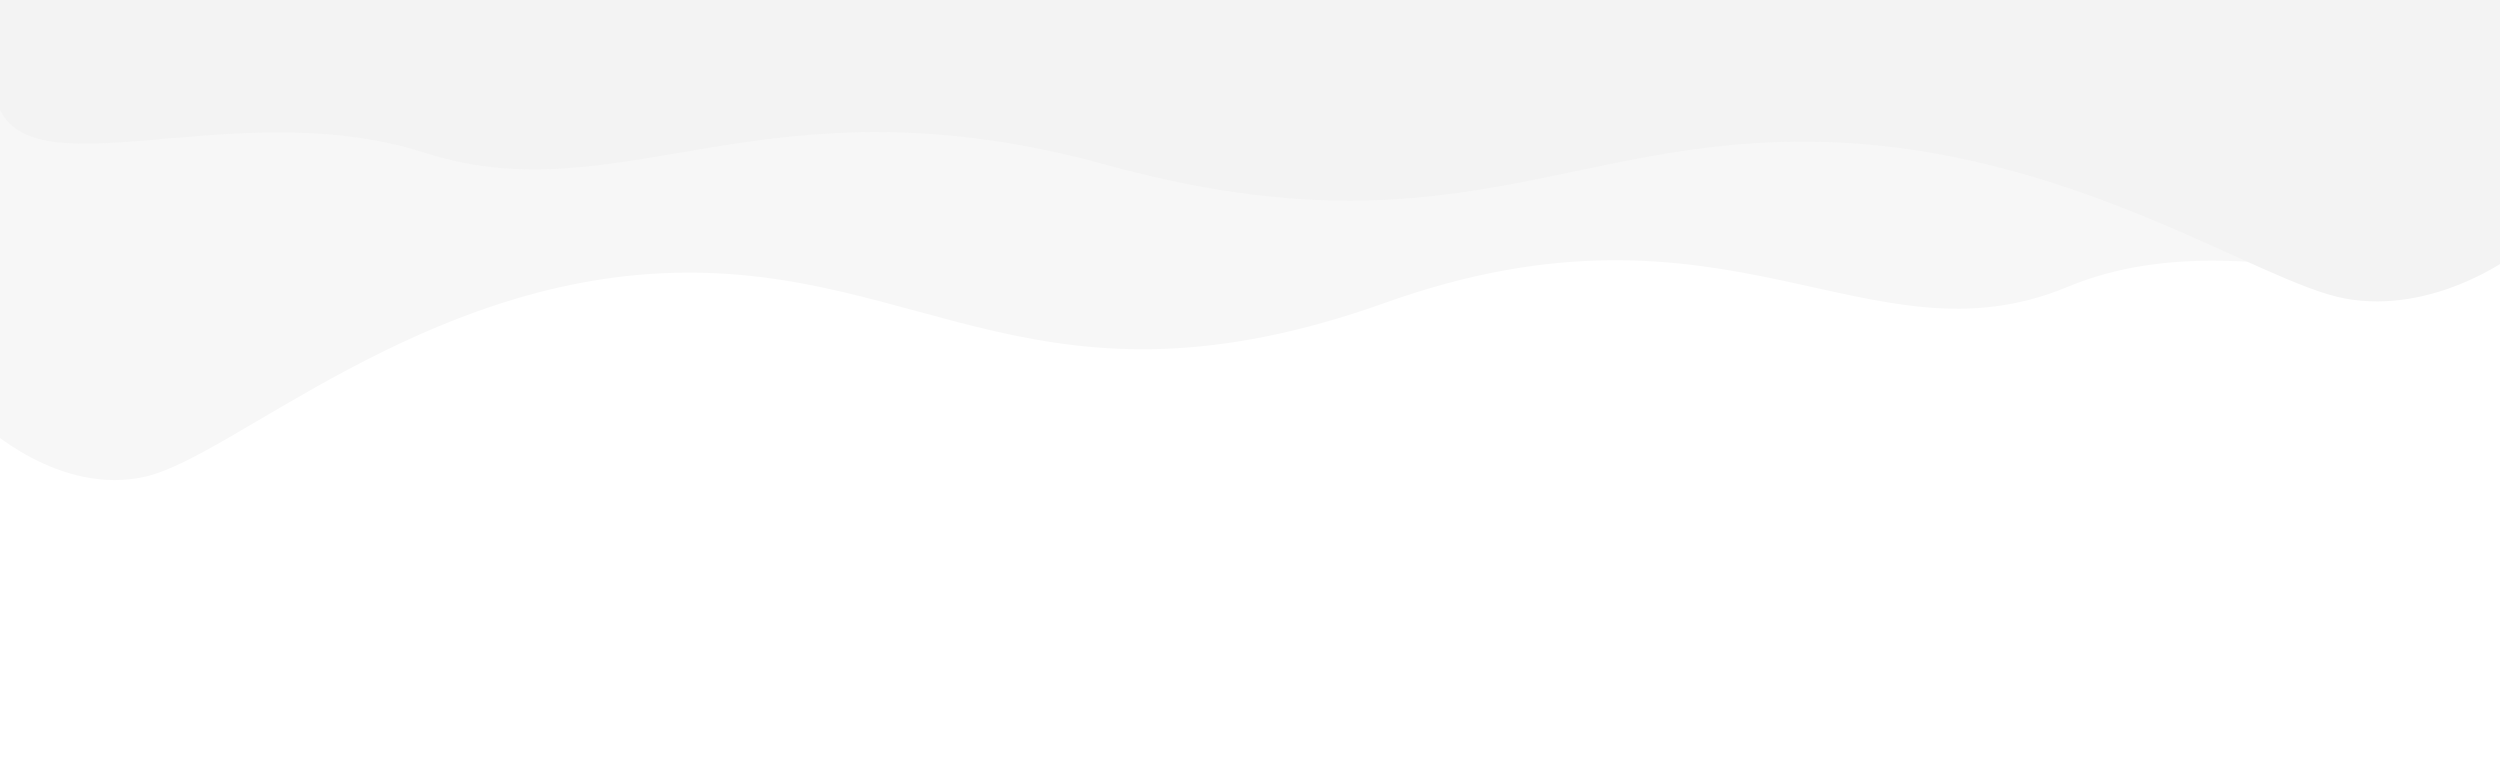 <?xml version="1.0" encoding="UTF-8"?>
<svg xmlns="http://www.w3.org/2000/svg" version="1.1" viewBox="0 0 8338 2598">
  <defs>
    <style>
      .cls-1 {
        fill: #eaeaea;
      }

      .cls-1, .cls-2, .cls-3, .cls-4, .cls-5, .cls-6, .cls-7, .cls-8, .cls-9 {
        stroke-width: 0px;
      }

      .cls-2 {
        fill: #f2f2f2;
      }

      .cls-3 {
        fill: #f7f7f7;
      }

      .cls-4 {
        fill: #e8e8e8;
      }

      .cls-5 {
        fill: #e2e2e2;
      }

      .cls-6 {
        fill: #efefef;
      }

      .cls-7 {
        fill: #ededed;
      }

      .cls-8 {
        fill: #f3f3f3;
      }

      .cls-9 {
        fill: #fff;
      }

      .cls-10 {
        display: none;
      }
    </style>
  </defs>
  <g id="Layer_6" data-name="Layer 6">
    <rect class="cls-9" x="-31" y="-46" width="8406" height="2670"/>
  </g>
  <g id="lighter_version_1" data-name="lighter version 1" class="cls-10">
    <path class="cls-2" d="M6887,913.8s-279.7,356.9-728.3,305.8c-448.6-51.1-550.3-661.8-994.1-580.4s-979.3,993.6-1934.8,896.6c-955.5-97-1403.3-830.7-1784.7-825.5-381.4,5.2-1399.2,855-1534.6,544.9L-60.8,226h6899.6s48.2,687.8,48.2,687.8Z"/>
    <path class="cls-2" d="M6090,1206.9s455,313.3,1391,62.9c936-250.3,541.4-482.8,1117.7-62.9l-64.7-838.8-1741,20.8-364.9,260.5-338.1,557.6Z"/>
    <path class="cls-7" d="M-89.5,505.7s341,286,888,245.1c547-41,671-530.4,1212-465.2,541,65.3,1194,796.3,2359,718.6,1165-77.8,1711-665.8,2176-661.6,465,4.2,1706,685.2,1871,436.7l-35-824.8H-30.7l-58.8,551.2Z"/>
    <g class="cls-10">
      <path class="cls-6" d="M1148.5,1081c-52.2,0-94.5,42.3-94.5,94.5s4.6,33.4,12.7,47.3c8.4,3.2,17,5.8,25.3,8.2,14.8,4.1,28.3,8.7,40.6,18.3,7.3,5.8,13.7,12.7,18.4,20.7,51.1-1.3,92.1-43.1,92.1-94.5s-42.3-94.5-94.5-94.5Z"/>
      <path class="cls-6" d="M1219,1153c-9-25-58-140.8-165-53.9-48.9,39.7-43,76.4-22.1,104.4,16.8,14,39.4,21.7,60,27.4,14.8,4.1,28.3,8.7,40.6,18.3,8.2,6.4,15.1,14.3,19.9,23.5.3.2.5.4.8.7,17.4,7.8,36.5,7.9,55.3,7.7,12.1-2.7,23.9-8.1,34.5-17.1,55-46.9-15-85.9-24-110.9Z"/>
      <path class="cls-6" d="M1051.1,1128.3c0-6.3,5.1-11.4,9.2-15.6,4.5-4.6,9.6-8.6,15.1-12,11.2-6.8,24.1-11.2,37.2-12.2,27.7-2.2,54.8,8.7,74.8,27.6,8.4,7.9,21.2-4.8,12.7-12.7-24.4-23.1-58.4-36.6-92.2-32.4-16.2,2-32,7.5-45.5,16.7-13.4,9.1-29.2,23.2-29.4,40.7s17.9,11.6,18,0h0Z"/>
      <path class="cls-6" d="M1224.8,1132.2c-3.4-14.8-12.1-29.3-22.2-40.6-10.9-12.3-27.6-18.5-43.1-22.7-31.2-8.5-66.6-6.1-93.1,13.9-3.9,2.9-5.9,7.8-3.2,12.3,2.2,3.8,8.4,6.2,12.3,3.2,22.4-16.8,50.9-19.4,77.5-12.5,12.6,3.2,26.8,7.6,35.9,17.4,8.6,9.2,15.8,21.6,18.7,33.9,2.6,11.3,19.9,6.5,17.4-4.8h0Z"/>
    </g>
    <circle class="cls-6" cx="8338" cy="1163" r="98"/>
    <circle class="cls-6" cx="8192" cy="1075" r="29"/>
    <circle class="cls-6" cx="8062.6" cy="1142.1" r="52"/>
    <circle class="cls-1" cx="1288.5" cy="816.5" r="25.5"/>
    <circle class="cls-1" cx="1525.1" cy="790.2" r="44.8"/>
    <circle class="cls-1" cx="1624.5" cy="825.5" r="25.5"/>
    <circle class="cls-2" cx="461.5" cy="627.5" r="78.5"/>
    <circle class="cls-9" cx="1759.5" cy="662.5" r="70.5"/>
    <circle class="cls-9" cx="1890.1" cy="820.5" r="29.9"/>
    <circle class="cls-6" cx="5325.8" cy="927.7" r="87.3"/>
    <circle class="cls-6" cx="5503.1" cy="796.2" r="29"/>
    <circle class="cls-6" cx="5612.7" cy="935.4" r="52"/>
    <circle class="cls-2" cx="711.5" cy="649.5" r="30.5"/>
    <circle class="cls-2" cx="864.5" cy="693.5" r="22.5"/>
    <circle class="cls-2" cx="267.5" cy="627.5" r="22.5"/>
    <circle class="cls-2" cx="2936.5" cy="568.5" r="78.5"/>
    <circle class="cls-2" cx="3054.5" cy="693.5" r="30.5"/>
    <circle class="cls-2" cx="2671.5" cy="482.5" r="22.5"/>
    <circle class="cls-9" cx="4344.9" cy="1099.6" r="34.4"/>
    <circle class="cls-2" cx="6004.7" cy="388" r="86"/>
    <circle class="cls-2" cx="6532" cy="280" r="43"/>
    <circle class="cls-2" cx="6399.5" cy="302.5" r="22.5"/>
    <circle class="cls-9" cx="4067.1" cy="1248.2" r="23.8"/>
    <circle class="cls-9" cx="6821.8" cy="1282.8" r="34.4"/>
    <circle class="cls-9" cx="6511" cy="1282.8" r="21.2"/>
    <circle class="cls-2" cx="8349.1" cy="364.9" r="86"/>
    <circle class="cls-2" cx="8285.5" cy="245.5" r="22.5"/>
  </g>
  <g id="darker_version_1" data-name="darker version 1" class="cls-10">
    <path class="cls-7" d="M6887,913.8s-279.7,356.9-728.3,305.8c-448.6-51.1-550.3-661.8-994.1-580.4s-979.3,993.6-1934.8,896.6c-955.5-97-1403.3-830.7-1784.7-825.5-381.4,5.2-1399.2,855-1534.6,544.9L-60.8,226h6899.6s48.2,687.8,48.2,687.8Z"/>
    <path class="cls-7" d="M6090,1206.9s455,313.3,1391,62.9c936-250.3,541.4-482.8,1117.7-62.9l-64.7-838.8-1741,20.8-364.9,260.5-338.1,557.6Z"/>
    <path class="cls-5" d="M-89.5,505.7s341,286,888,245.1c547-41,671-530.4,1212-465.2,541,65.3,1194,796.3,2359,718.6,1165-77.8,1711-665.8,2176-661.6,465,4.2,1706,685.2,1871,436.7l-35-824.8H-30.7l-58.8,551.2Z"/>
    <circle class="cls-7" cx="1154" cy="953" r="98"/>
    <circle class="cls-7" cx="8338" cy="1163" r="98"/>
    <circle class="cls-7" cx="8192" cy="1075" r="29"/>
    <circle class="cls-7" cx="8062.6" cy="1142.1" r="52"/>
    <circle class="cls-7" cx="1288.5" cy="816.5" r="25.5"/>
    <circle class="cls-7" cx="1388.1" cy="863.2" r="44.8"/>
    <circle class="cls-7" cx="1009.5" cy="1051.5" r="25.5"/>
    <circle class="cls-7" cx="411.5" cy="592.5" r="78.5"/>
    <circle class="cls-9" cx="1759.5" cy="662.5" r="70.5"/>
    <circle class="cls-9" cx="1830.1" cy="790.5" r="29.9"/>
    <circle class="cls-7" cx="5401.1" cy="905.2" r="98"/>
    <circle class="cls-7" cx="5548" cy="838.2" r="29"/>
    <circle class="cls-7" cx="5598.8" cy="980.4" r="52"/>
    <circle class="cls-7" cx="536.5" cy="687.5" r="30.5"/>
    <circle class="cls-7" cx="544.5" cy="588.5" r="22.5"/>
    <circle class="cls-7" cx="267.5" cy="627.5" r="22.5"/>
    <circle class="cls-7" cx="2629" cy="411.6" r="78.5"/>
    <circle class="cls-7" cx="2651.5" cy="287.5" r="30.5"/>
    <circle class="cls-7" cx="2505.5" cy="393.5" r="22.5"/>
    <circle class="cls-9" cx="4206.9" cy="1159.6" r="62.4"/>
    <circle class="cls-9" cx="4344.9" cy="1099.6" r="34.4"/>
    <circle class="cls-7" cx="6004.7" cy="388" r="86"/>
    <circle class="cls-7" cx="6155" cy="365" r="43"/>
    <circle class="cls-7" cx="6090.5" cy="267.5" r="22.5"/>
    <circle class="cls-9" cx="4261.1" cy="1065.2" r="23.8"/>
    <circle class="cls-9" cx="6696.7" cy="1272.9" r="62.4"/>
    <circle class="cls-9" cx="6821.8" cy="1282.8" r="34.4"/>
    <circle class="cls-9" cx="6592" cy="1223.8" r="21.2"/>
    <circle class="cls-7" cx="8349.1" cy="364.9" r="86"/>
    <circle class="cls-7" cx="8285.5" cy="245.5" r="22.5"/>
    <circle class="cls-9" cx="6567.3" cy="1295.9" r="30.7"/>
  </g>
  <g id="cirkels_1" data-name="cirkels 1" class="cls-10">
    <circle class="cls-2" cx="7910.5" cy="482.5" r="788.5"/>
    <circle class="cls-7" cx="7148" cy="1104" r="324"/>
    <circle class="cls-2" cx="2832" cy="323" r="718"/>
    <circle class="cls-2" cx="546" cy="1563" r="718"/>
    <circle class="cls-2" cx="5119.4" cy="1139.1" r="788.5"/>
    <circle class="cls-7" cx="7108.5" cy="623.5" r="101.5"/>
    <circle class="cls-7" cx="3617" cy="999" r="257"/>
    <circle class="cls-7" cx="7701" cy="921" r="90"/>
    <circle class="cls-7" cx="3080" cy="929" r="126"/>
    <circle class="cls-7" cx="3156" cy="1223" r="76"/>
    <circle class="cls-7" cx="6663.3" cy="725.1" r="161"/>
    <circle class="cls-7" cx="405.7" cy="697.9" r="230.6"/>
    <circle class="cls-7" cx="334.2" cy="1125.2" r="126"/>
    <circle class="cls-7" cx="9.1" cy="923.2" r="76"/>
    <circle class="cls-7" cx="741.3" cy="621.2" r="76"/>
    <circle class="cls-7" cx="2145.5" cy="697.5" r="274.5"/>
    <circle class="cls-7" cx="1810" cy="999" r="126"/>
    <circle class="cls-7" cx="1871" cy="423" r="61"/>
    <circle class="cls-7" cx="2146" cy="260" r="61"/>
    <circle class="cls-7" cx="5468" cy="1860.8" r="233.8"/>
    <circle class="cls-7" cx="5734" cy="1589.6" r="81.5"/>
    <circle class="cls-7" cx="4603.5" cy="1690.6" r="100.8"/>
    <path class="cls-7" d="M7294.5,1315.5c1.9,0,1.9-3,0-3s-1.9,3,0,3h0Z"/>
    <path class="cls-7" d="M7757.2,1783.8c1.9,0,1.9-3,0-3s-1.9,3,0,3h0Z"/>
    <circle class="cls-7" cx="8225.2" cy="2150.6" r="324"/>
    <circle class="cls-7" cx="7667.4" cy="2281.7" r="161"/>
  </g>
  <g id="cirkels_2" data-name="cirkels 2" class="cls-10">
    <circle class="cls-4" cx="7910.5" cy="482.5" r="788.5"/>
    <circle class="cls-2" cx="7148" cy="1104" r="324"/>
    <circle class="cls-4" cx="2832" cy="323" r="718"/>
    <circle class="cls-4" cx="546" cy="1563" r="718"/>
    <circle class="cls-4" cx="4750.5" cy="1147.5" r="788.5"/>
    <circle class="cls-2" cx="7108.5" cy="623.5" r="101.5"/>
    <circle class="cls-2" cx="3171" cy="1100" r="257"/>
    <circle class="cls-2" cx="7701" cy="921" r="90"/>
    <circle class="cls-2" cx="3382" cy="664" r="126"/>
    <circle class="cls-2" cx="3539" cy="873" r="76"/>
    <circle class="cls-2" cx="6663.3" cy="725.1" r="161"/>
    <circle class="cls-2" cx="405.7" cy="697.9" r="230.6"/>
    <circle class="cls-2" cx="334.2" cy="1125.2" r="126"/>
    <circle class="cls-2" cx="9.1" cy="923.2" r="76"/>
    <circle class="cls-2" cx="741.3" cy="621.2" r="76"/>
    <circle class="cls-2" cx="2145.5" cy="697.5" r="274.5"/>
    <circle class="cls-2" cx="1810" cy="999" r="126"/>
    <circle class="cls-2" cx="1871" cy="423" r="61"/>
    <circle class="cls-2" cx="2146" cy="260" r="61"/>
    <circle class="cls-2" cx="4399.4" cy="1868" r="233.8"/>
    <circle class="cls-2" cx="4777" cy="1909.1" r="81.5"/>
    <circle class="cls-2" cx="4750.1" cy="1634.2" r="100.8"/>
  </g>
  <g id="regular_1" data-name="regular 1">
    <path class="cls-3" d="M-61,1411.2s257,247.1,549,177.7c292-69.4,918-656.1,1757-678.9,839-22.8,1230,508.6,2375,99.8,1145-408.8,1608,224.5,2276-53.1,668-277.6,1408,246.2,1436-301.5,28-547.6-55-655.2-55-655.2L-61,69.4v1341.8Z"/>
    <path class="cls-8" d="M8371,858.9s-257,190.3-549,136.9c-292-53.5-918-505.3-1757-522.8-839-17.5-1230,391.7-2375,76.8-1145-314.9-1608,172.9-2276-40.9C746,295,6,698.4-22,276.6S33-228,33-228l8338,53.5V858.9Z"/>
  </g>
</svg>